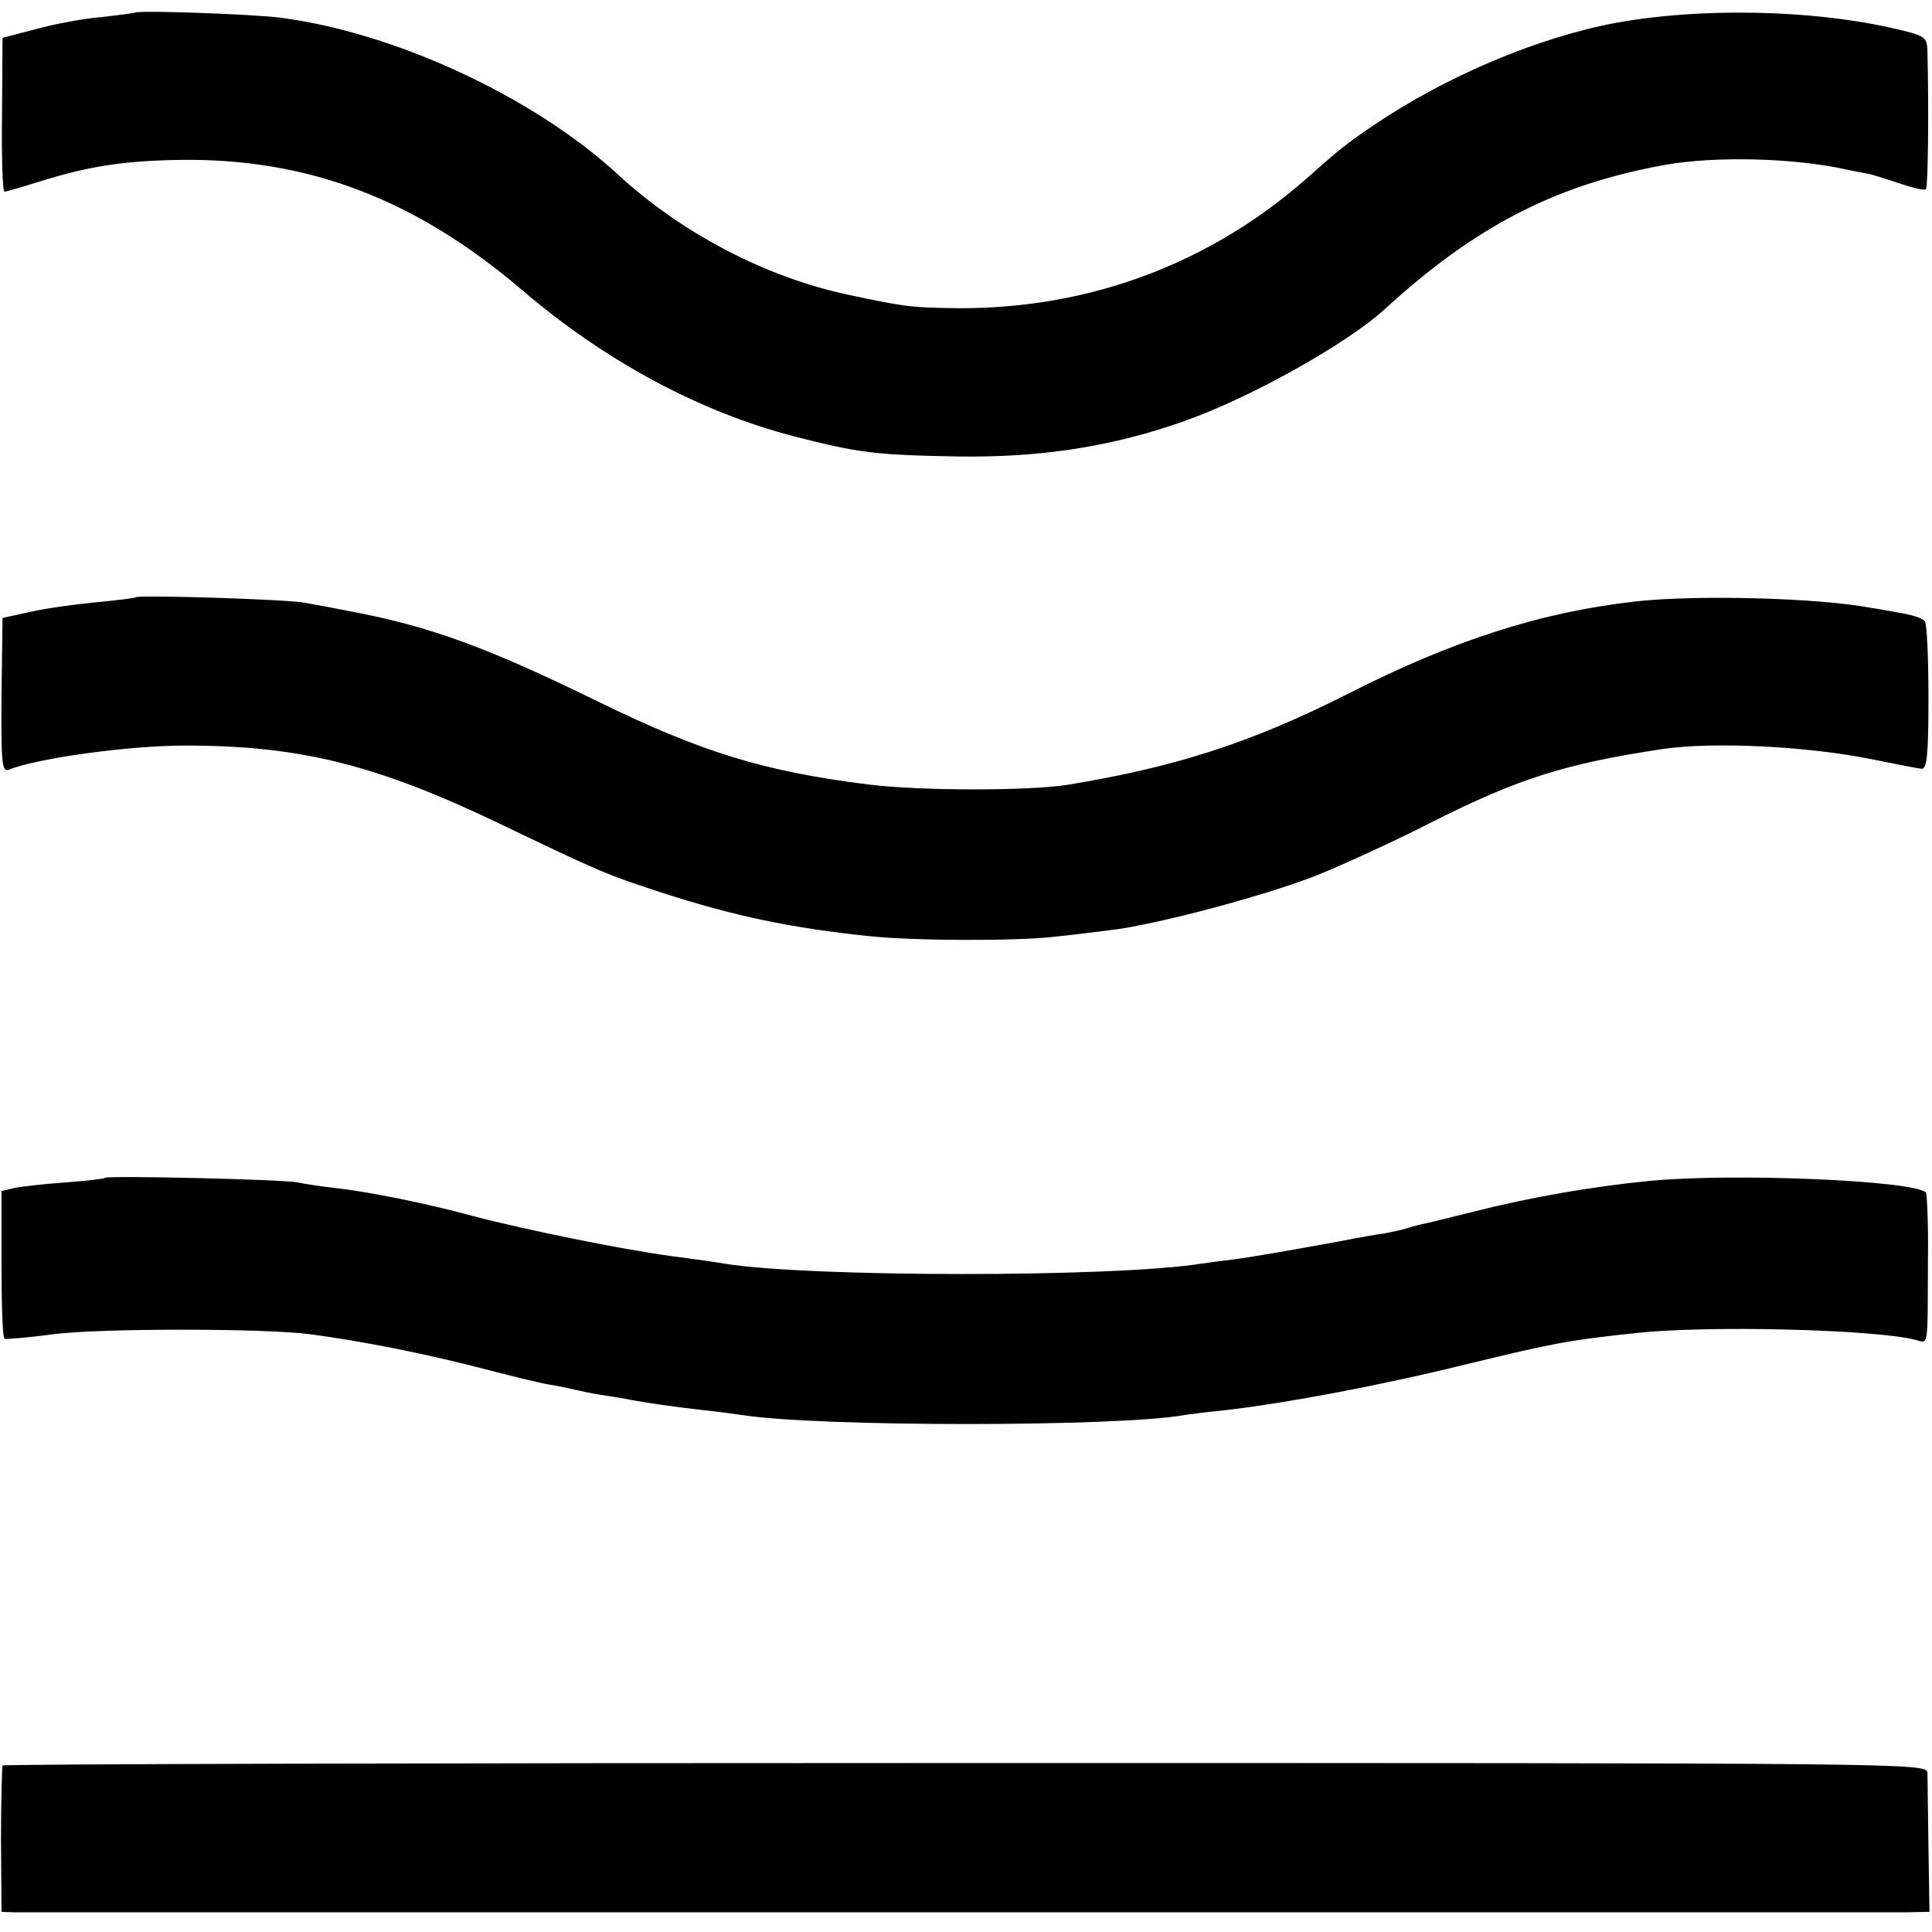 <?xml version="1.0" standalone="no"?>
<!DOCTYPE svg PUBLIC "-//W3C//DTD SVG 20010904//EN"
 "http://www.w3.org/TR/2001/REC-SVG-20010904/DTD/svg10.dtd">
<svg version="1.0" xmlns="http://www.w3.org/2000/svg"
 width="383pt" height="383pt" viewBox="0 0 383 383"
 preserveAspectRatio="xMidYMid meet">
<g transform="translate(0,383) scale(0.1,-0.1)"
fill="#000000" stroke="none">
<path d="M268 3805 c-2 -1 -32 -5 -68 -9 -36 -3 -94 -14 -130 -24 l-65 -17 -1
-153 c-1 -83 1 -152 5 -152 3 0 34 9 69 20 97 30 163 41 277 43 254 4 468 -77
680 -258 165 -141 351 -241 539 -290 129 -33 160 -37 328 -40 164 -2 305 20
448 71 132 47 322 154 395 221 179 164 339 247 555 286 100 18 257 14 360 -9
14 -3 34 -7 46 -9 12 -3 40 -12 64 -20 24 -8 45 -13 48 -10 4 4 6 150 3 272
-1 31 -3 32 -73 48 -160 36 -378 40 -543 10 -157 -29 -340 -107 -483 -204 -53
-36 -68 -48 -132 -105 -191 -168 -428 -257 -685 -257 -96 1 -108 2 -225 27
-163 35 -329 122 -455 238 -167 154 -443 282 -670 311 -54 7 -281 15 -287 10z"/>
<path d="M269 2646 c-2 -2 -38 -6 -79 -10 -41 -4 -100 -12 -130 -19 l-55 -12
-2 -153 c-1 -134 1 -153 14 -148 60 24 242 48 350 48 229 0 380 -38 628 -157
200 -96 206 -98 315 -134 145 -47 259 -71 415 -87 85 -9 290 -10 365 -1 30 3
80 9 110 13 90 10 310 69 411 109 52 21 155 68 229 106 171 86 263 115 455
144 101 15 289 6 420 -21 44 -9 86 -17 94 -18 11 -1 14 26 14 140 0 78 -3 146
-7 152 -3 6 -25 13 -49 17 -23 4 -49 9 -58 10 -105 20 -344 26 -464 13 -189
-21 -364 -77 -574 -184 -192 -97 -342 -145 -556 -180 -78 -12 -292 -12 -395 1
-206 26 -330 64 -536 165 -223 109 -334 149 -494 179 -30 6 -68 13 -85 16 -34
7 -330 16 -336 11z"/>
<path d="M208 1495 c-2 -2 -37 -6 -78 -9 -41 -3 -87 -8 -101 -11 l-26 -6 0
-145 c0 -79 2 -146 6 -148 3 -1 46 2 96 9 92 12 420 12 510 0 105 -14 224 -38
330 -65 61 -16 126 -32 145 -35 19 -3 42 -8 50 -10 8 -2 31 -7 50 -10 19 -3
46 -7 60 -10 39 -7 80 -13 140 -20 30 -3 66 -8 80 -10 150 -24 750 -24 879 0
9 1 43 6 76 9 122 14 305 48 480 91 177 43 204 48 335 62 138 16 474 8 557
-13 27 -7 24 -21 25 159 1 70 -2 130 -4 133 -25 24 -383 39 -548 23 -112 -11
-234 -32 -345 -60 -44 -11 -88 -22 -98 -24 -10 -2 -26 -6 -35 -9 -9 -3 -30 -8
-47 -11 -16 -2 -55 -9 -85 -15 -115 -21 -156 -28 -209 -36 -25 -3 -56 -7 -69
-9 -177 -28 -782 -27 -946 0 -11 2 -59 9 -106 15 -96 13 -289 52 -395 80 -87
24 -207 48 -271 55 -27 3 -60 8 -74 11 -29 6 -377 14 -382 9z"/>
<path d="M5 330 c-1 -3 -3 -69 -3 -147 l1 -143 26 -1 c33 0 3679 0 3746 0 l50
1 -2 127 c-1 71 -2 137 -2 148 -1 20 -8 20 -1907 20 -1048 0 -1907 -2 -1909
-5z"/>
</g>
</svg>
